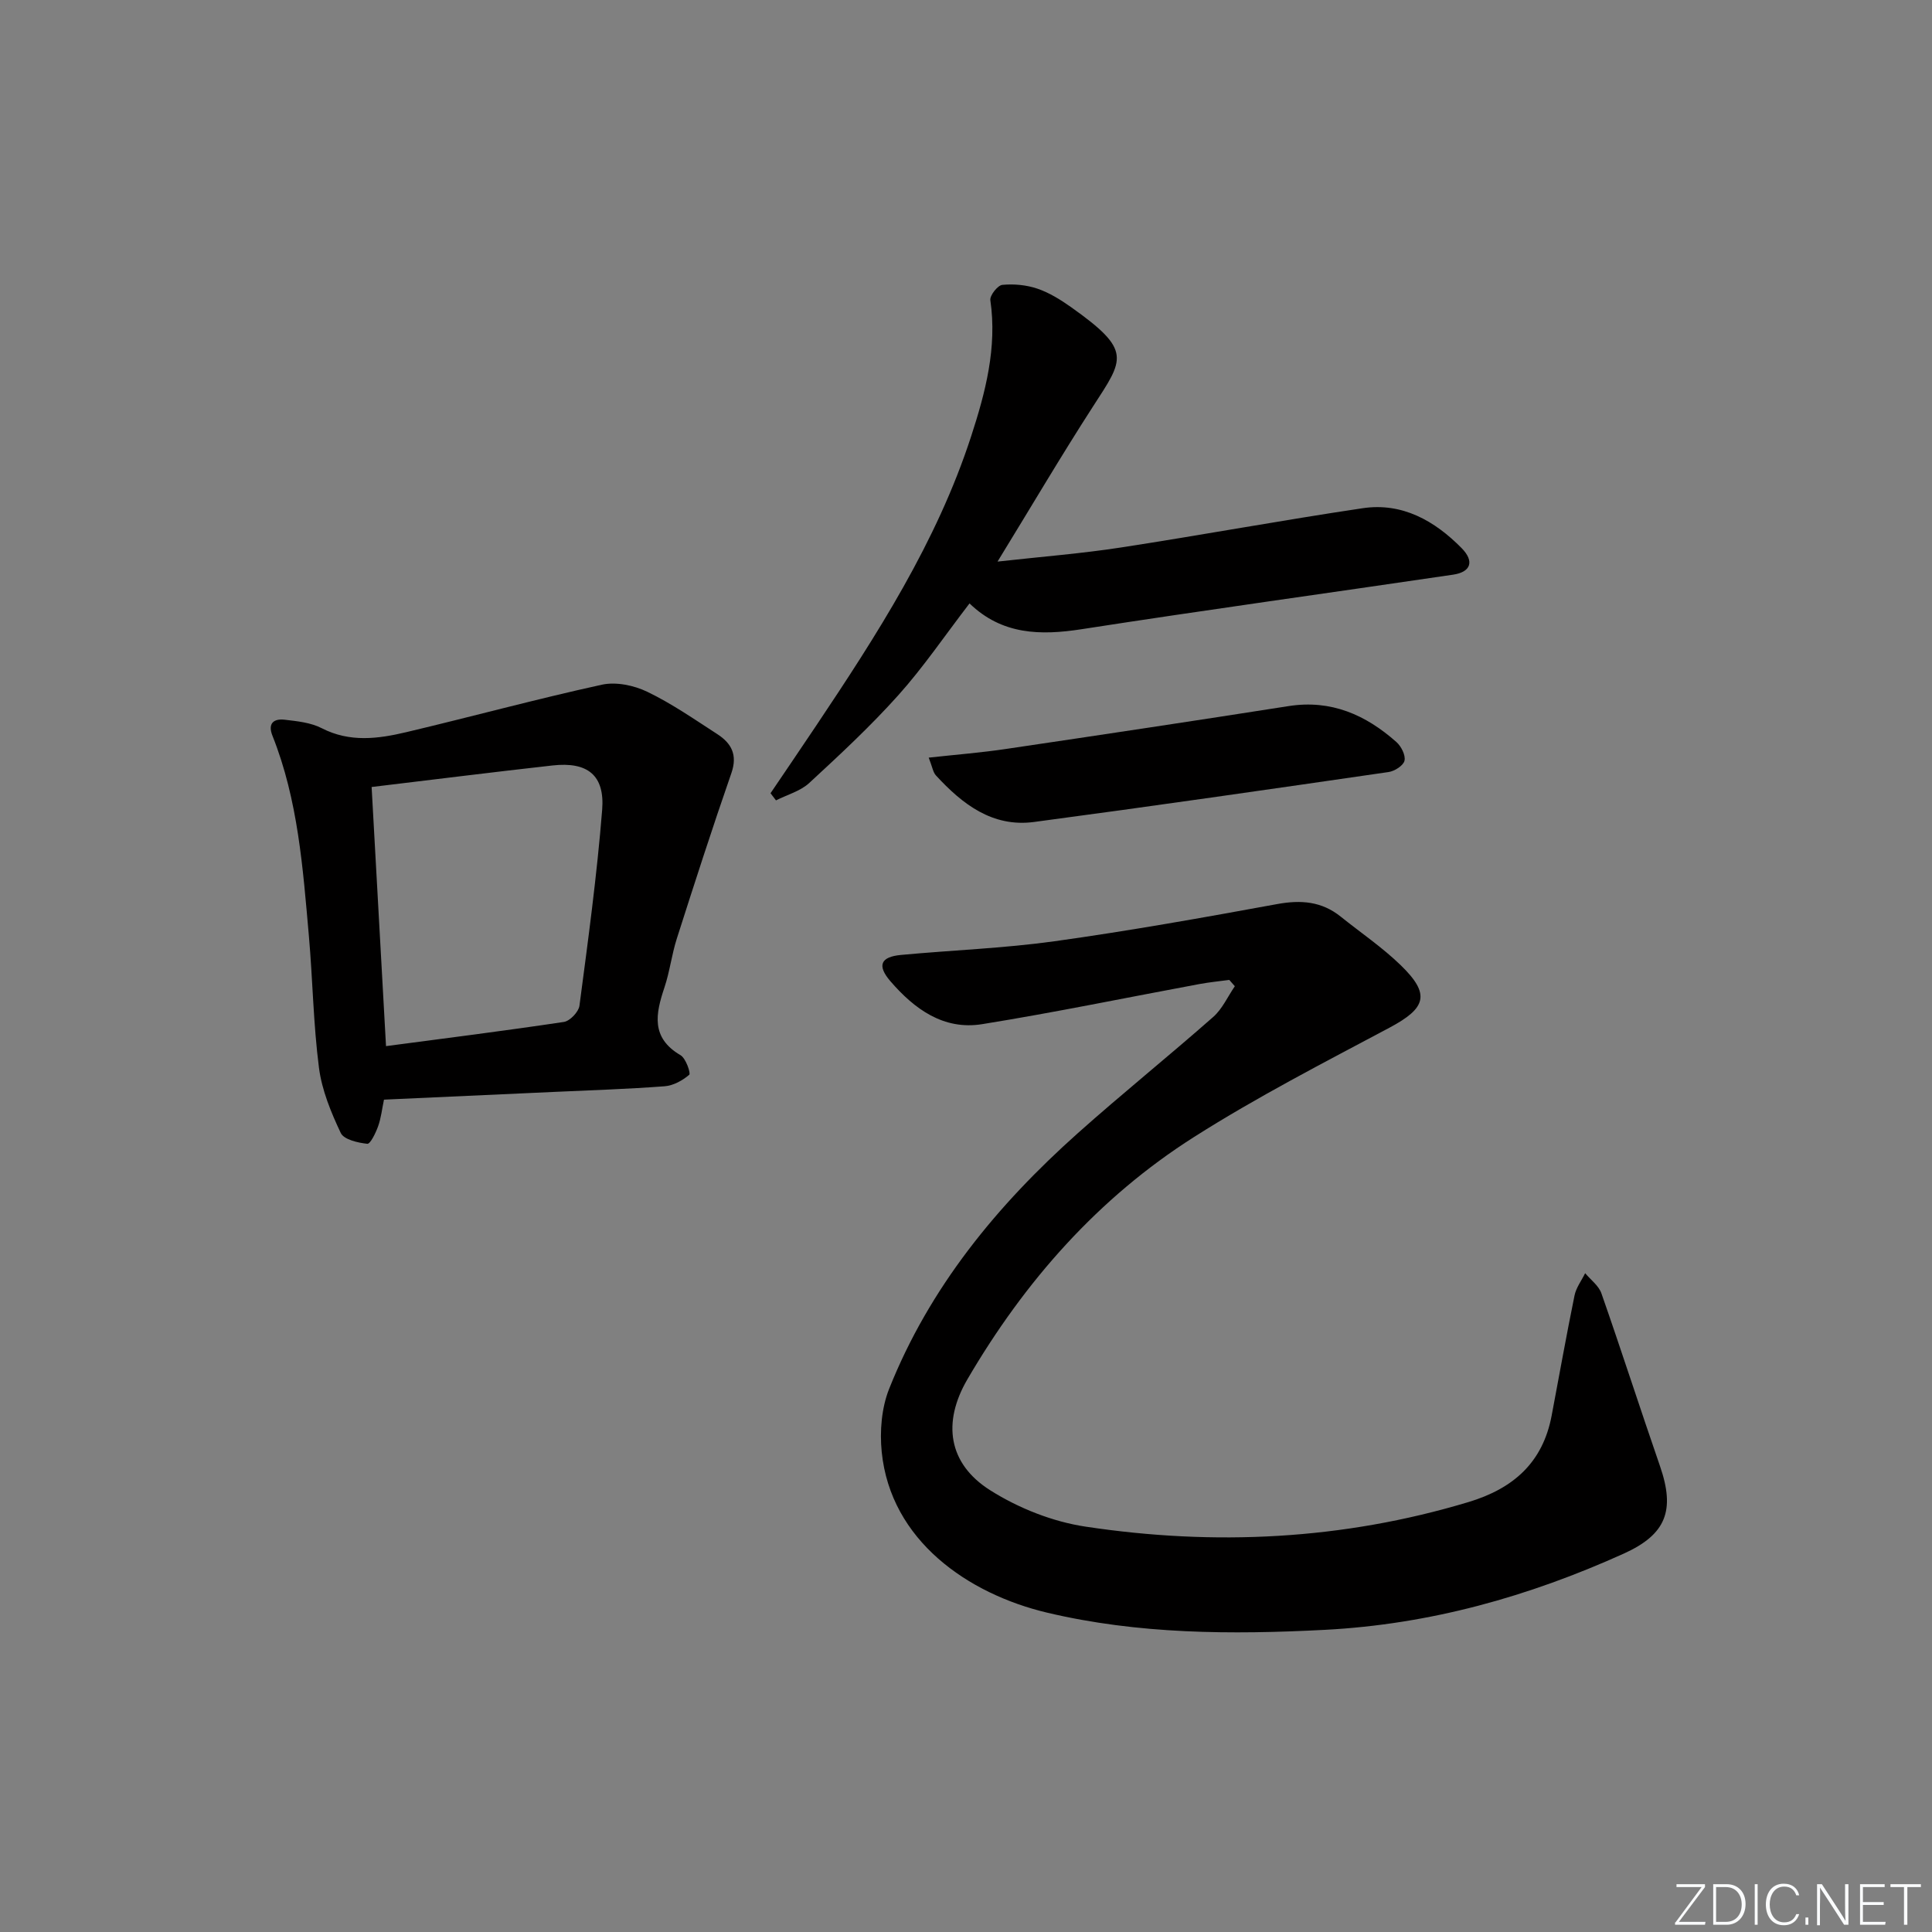 <svg enable-background="new 0 0 400 400" viewBox="0 0 400 400" xmlns="http://www.w3.org/2000/svg"><rect x="0" y="0" width="400" height="400" fill="#808080" stroke="none"/><g fill="#fafbfc"><path d="m346.9 398 5.4-7.3h-5.2v-.6h5.9v.6l-5.4 7.2h5.5l-.1.6h-6.2v-.5z"/><path d="m354.7 390.1h2.8c2.3 0 3.9 1.6 3.9 4.1s-1.6 4.3-3.9 4.3h-2.8zm.6 7.8h2c2.2 0 3.3-1.6 3.3-3.6 0-1.8-1-3.6-3.3-3.6h-2z"/><path d="m363.9 390.1v8.4h-.6v-8.4z"/><path d="m372.5 396.3c-.4 1.3-1.4 2.3-3.2 2.3-2.4 0-3.7-1.9-3.7-4.3 0-2.3 1.2-4.3 3.7-4.3 1.8 0 2.9 1 3.2 2.4h-.6c-.4-1.1-1.1-1.8-2.5-1.8-2.1 0-3 1.9-3 3.7s.9 3.7 3 3.7c1.4 0 2.1-.7 2.5-1.7z"/><path d="m373.8 398.5v-1.5h.6v1.5z"/><path d="m376.2 398.5v-8.4h1c1.3 2 4.4 6.7 4.9 7.6-.1-1.2-.1-2.4-.1-3.8v-3.8h.7v8.4h-.9c-1.2-1.9-4.4-6.8-5-7.7.1 1.1 0 2.3 0 3.9v3.9h-.6z"/><path d="m390 394.4h-4.3v3.5h4.7l-.1.6h-5.2v-8.4h5.1v.6h-4.5v3.1h4.3z"/><path d="m394.2 390.7h-2.8v-.6h6.3v.6h-2.8v7.8h-.7z"/></g><path d="m254.51 202.88c-2.07.28-4.15.48-6.2.86-14.98 2.78-29.92 5.88-44.96 8.3-7.98 1.29-14.03-3.12-19.01-8.9-2.78-3.23-2.05-5.03 2.19-5.43 10.59-.99 21.25-1.37 31.77-2.83 15.43-2.15 30.79-4.89 46.12-7.7 4.92-.9 9.22-.57 13.16 2.6 4.15 3.33 8.6 6.35 12.41 10.04 6.23 6.04 5.31 8.89-2.33 12.96-13.62 7.25-27.4 14.34-40.41 22.6-19.87 12.61-35.12 29.92-46.97 50.21-5.2 8.91-4 17.44 4.74 22.96 5.86 3.7 12.88 6.49 19.71 7.52 26.72 4.03 53.25 2.76 79.32-5.09 9.29-2.8 15.36-8.18 17.2-17.88 1.57-8.3 3.05-16.62 4.74-24.89.33-1.62 1.45-3.08 2.2-4.61 1.15 1.38 2.8 2.58 3.36 4.16 4.16 11.89 8.02 23.89 12.14 35.8 3.16 9.15 1.29 14.12-7.51 18.1-19.69 8.89-40.09 14.64-61.88 15.78-19.39 1.01-38.69.91-57.52-3.56-16.35-3.88-32.38-14.91-34.23-33.27-.43-4.28-.04-9.1 1.53-13.05 8.36-21.01 22.36-38.04 39.05-52.93 9.19-8.2 18.8-15.93 28.04-24.07 1.9-1.67 3.01-4.22 4.49-6.37-.4-.44-.77-.88-1.15-1.31z" fill="#010000"/><path d="m79.5 227.67c-.42 1.99-.61 3.83-1.22 5.52-.49 1.37-1.61 3.69-2.24 3.62-1.95-.21-4.84-.87-5.49-2.24-2.02-4.27-3.91-8.86-4.51-13.49-1.17-9.04-1.29-18.21-2.09-27.31-1.24-14.04-2.24-28.14-7.54-41.44-1.03-2.58.27-3.58 2.52-3.32 2.61.3 5.42.59 7.69 1.76 5.8 2.98 11.65 2.2 17.48.82 13.52-3.2 26.94-6.86 40.51-9.83 2.92-.64 6.64.13 9.41 1.47 5.07 2.44 9.75 5.7 14.5 8.77 2.9 1.88 4.22 4.27 2.91 8.05-3.95 11.36-7.64 22.81-11.3 34.27-1.06 3.3-1.46 6.82-2.56 10.11-1.83 5.45-2.86 10.42 3.33 14.04 1.1.64 2.15 3.75 1.8 4.05-1.39 1.19-3.31 2.25-5.11 2.38-7.62.58-15.27.82-22.91 1.17-11.6.53-23.2 1.05-35.18 1.6zm-2.56-64.73c.99 17.78 1.98 35.59 2.98 53.65 12.54-1.66 24.71-3.19 36.83-5.01 1.25-.19 3.05-2.08 3.22-3.36 1.78-13.49 3.62-26.99 4.7-40.54.58-7.21-3.05-10.01-10.27-9.2-12.18 1.36-24.35 2.89-37.46 4.46z" fill="#010000"/><path d="m159.53 164.23c3.12-4.62 6.27-9.23 9.37-13.87 12.68-18.94 25.02-38.09 32.15-59.98 2.97-9.12 5.42-18.4 3.99-28.23-.14-.97 1.52-3.08 2.48-3.17 2.39-.23 5 .01 7.28.79 2.47.84 4.8 2.3 6.95 3.82 12.74 9.03 10.92 10.69 4.53 20.59-6.56 10.16-12.7 20.6-19.75 32.09 9.26-1.03 17.42-1.67 25.49-2.91 16.73-2.57 33.38-5.65 50.11-8.14 8.19-1.22 14.9 2.6 20.47 8.25 2.72 2.76 1.92 4.97-1.76 5.51-25.61 3.78-51.26 7.31-76.84 11.28-8.6 1.34-16.54 1.18-23.27-5.33-5.16 6.72-9.55 13.21-14.74 19-5.75 6.42-12.11 12.33-18.46 18.19-1.84 1.69-4.56 2.42-6.87 3.59-.37-.49-.75-.98-1.13-1.48z" fill="#010000"/><path d="m192.28 156.86c5.83-.64 10.92-1.04 15.95-1.79 19.53-2.89 39.05-5.82 58.56-8.88 8.81-1.38 15.97 1.81 22.32 7.44.99.88 1.93 2.72 1.68 3.85-.22 1.01-2.04 2.18-3.29 2.36-24.45 3.55-48.91 7.08-73.4 10.34-8.62 1.15-14.86-3.69-20.32-9.63-.61-.66-.74-1.74-1.5-3.69z" fill="#010000"/></svg>